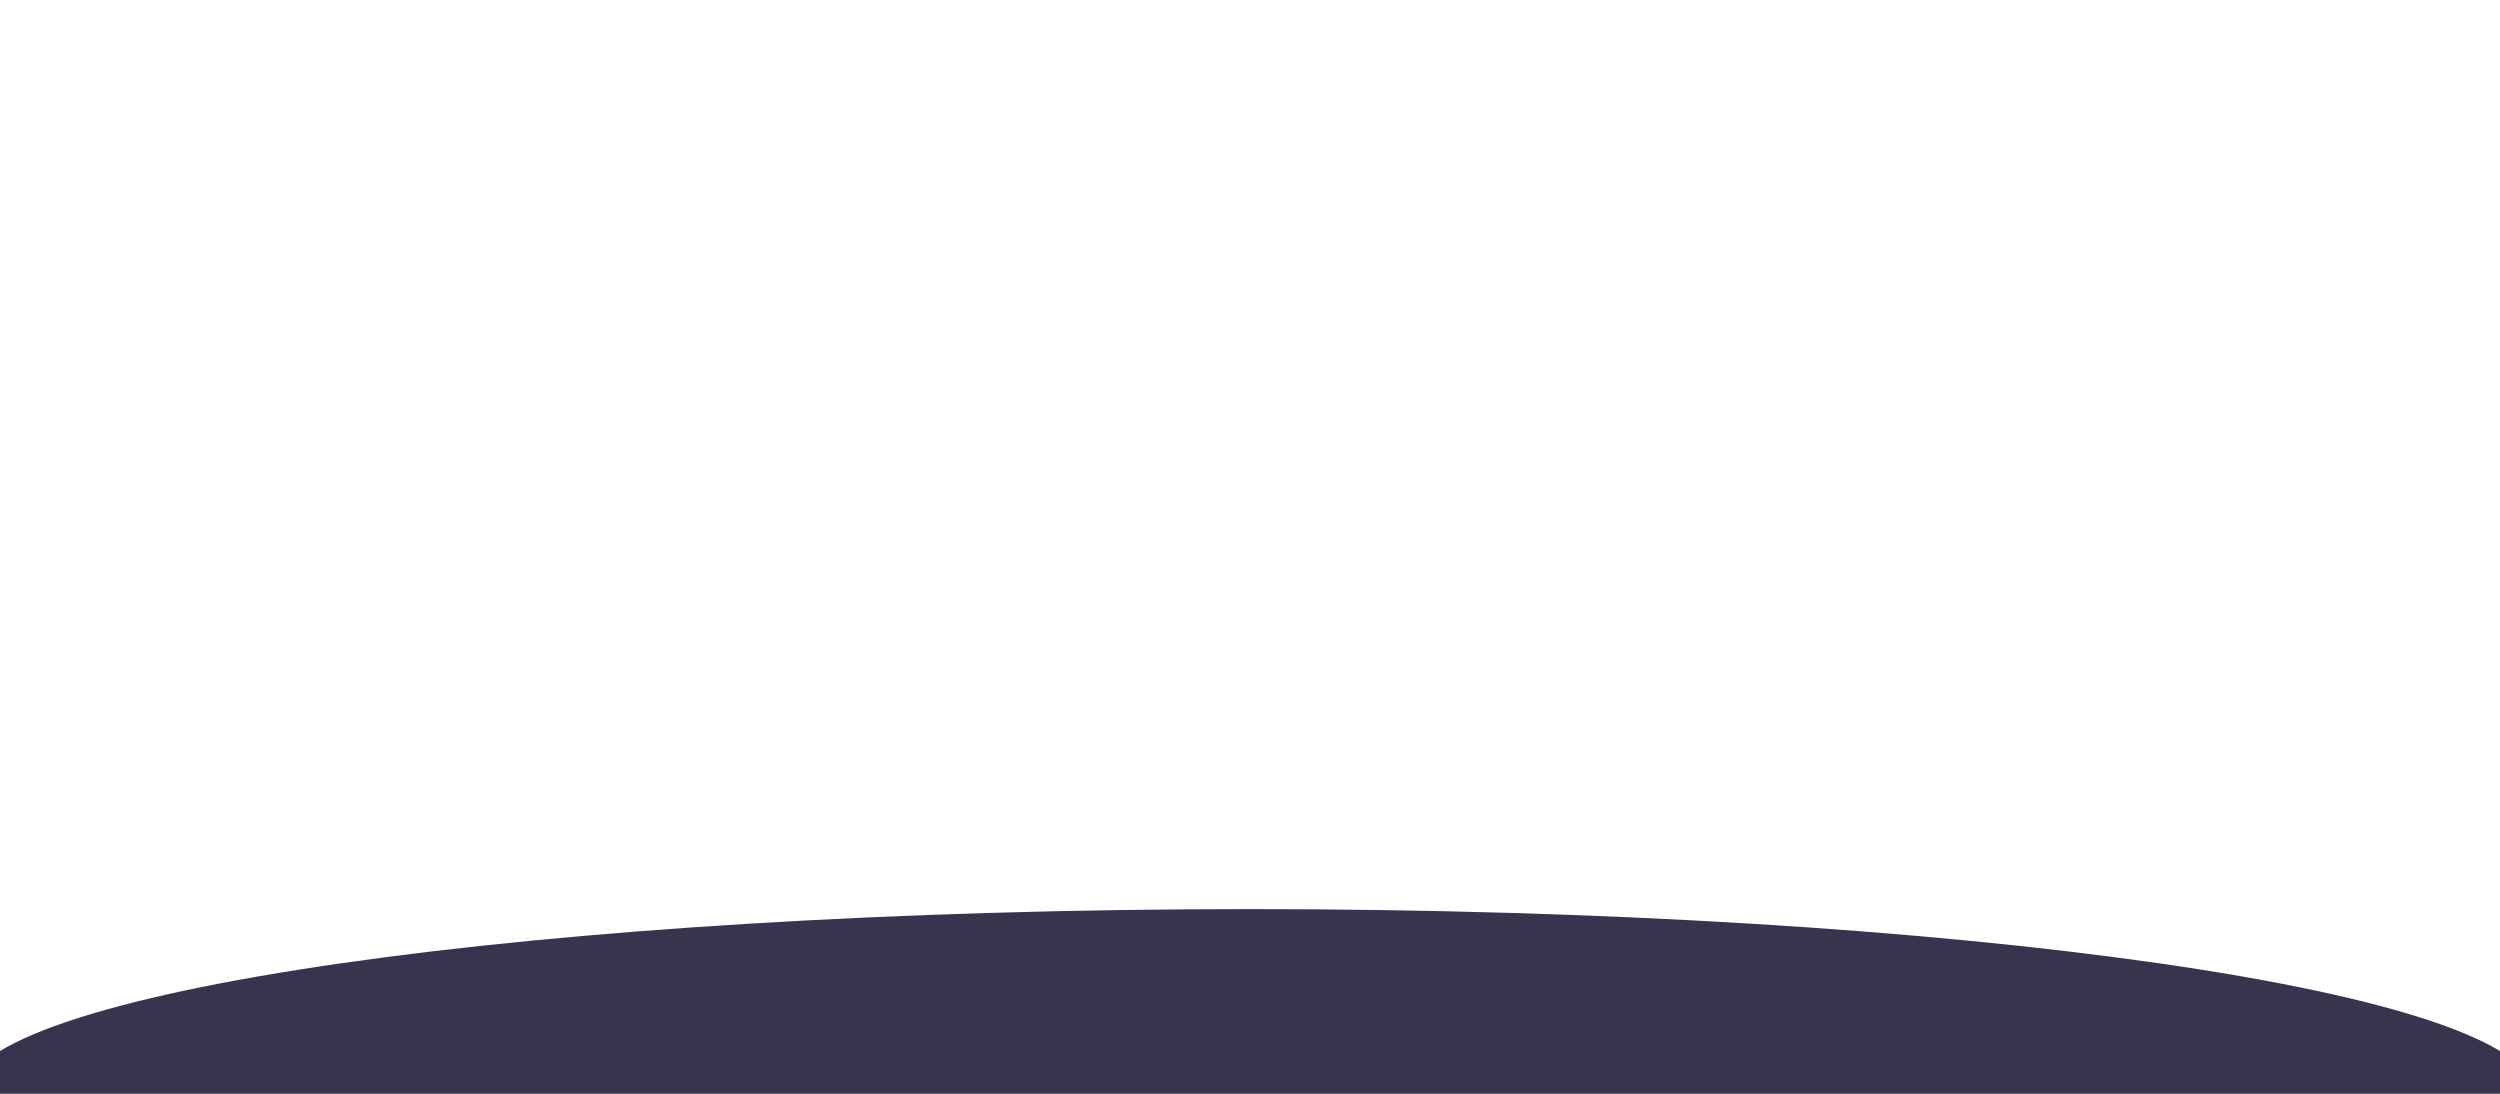 <?xml version="1.0" encoding="UTF-8"?> <svg xmlns="http://www.w3.org/2000/svg" xmlns:xlink="http://www.w3.org/1999/xlink" width="1920" zoomAndPan="magnify" viewBox="0 0 1440 630" height="840" preserveAspectRatio="xMidYMid meet" version="1.2"><defs><clipPath id="e44b02534b"><path d="M 0 523.652 L 1440 523.652 L 1440 630 L 0 630 Z M 0 523.652 "></path></clipPath><clipPath id="cc3e6eeca6"><path d="M 720 523.652 C 311.379 523.652 -19.875 571.266 -19.875 630 C -19.875 688.734 311.379 736.348 720 736.348 C 1128.621 736.348 1459.875 688.734 1459.875 630 C 1459.875 571.266 1128.621 523.652 720 523.652 Z M 720 523.652 "></path></clipPath></defs><g id="92f3c397ec"><g clip-rule="nonzero" clip-path="url(#e44b02534b)"><g clip-rule="nonzero" clip-path="url(#cc3e6eeca6)"><path style=" stroke:none;fill-rule:nonzero;fill:#37354e;fill-opacity:1;" d="M -19.875 523.652 L 1459.832 523.652 L 1459.832 736.348 L -19.875 736.348 Z M -19.875 523.652 "></path></g></g></g></svg> 